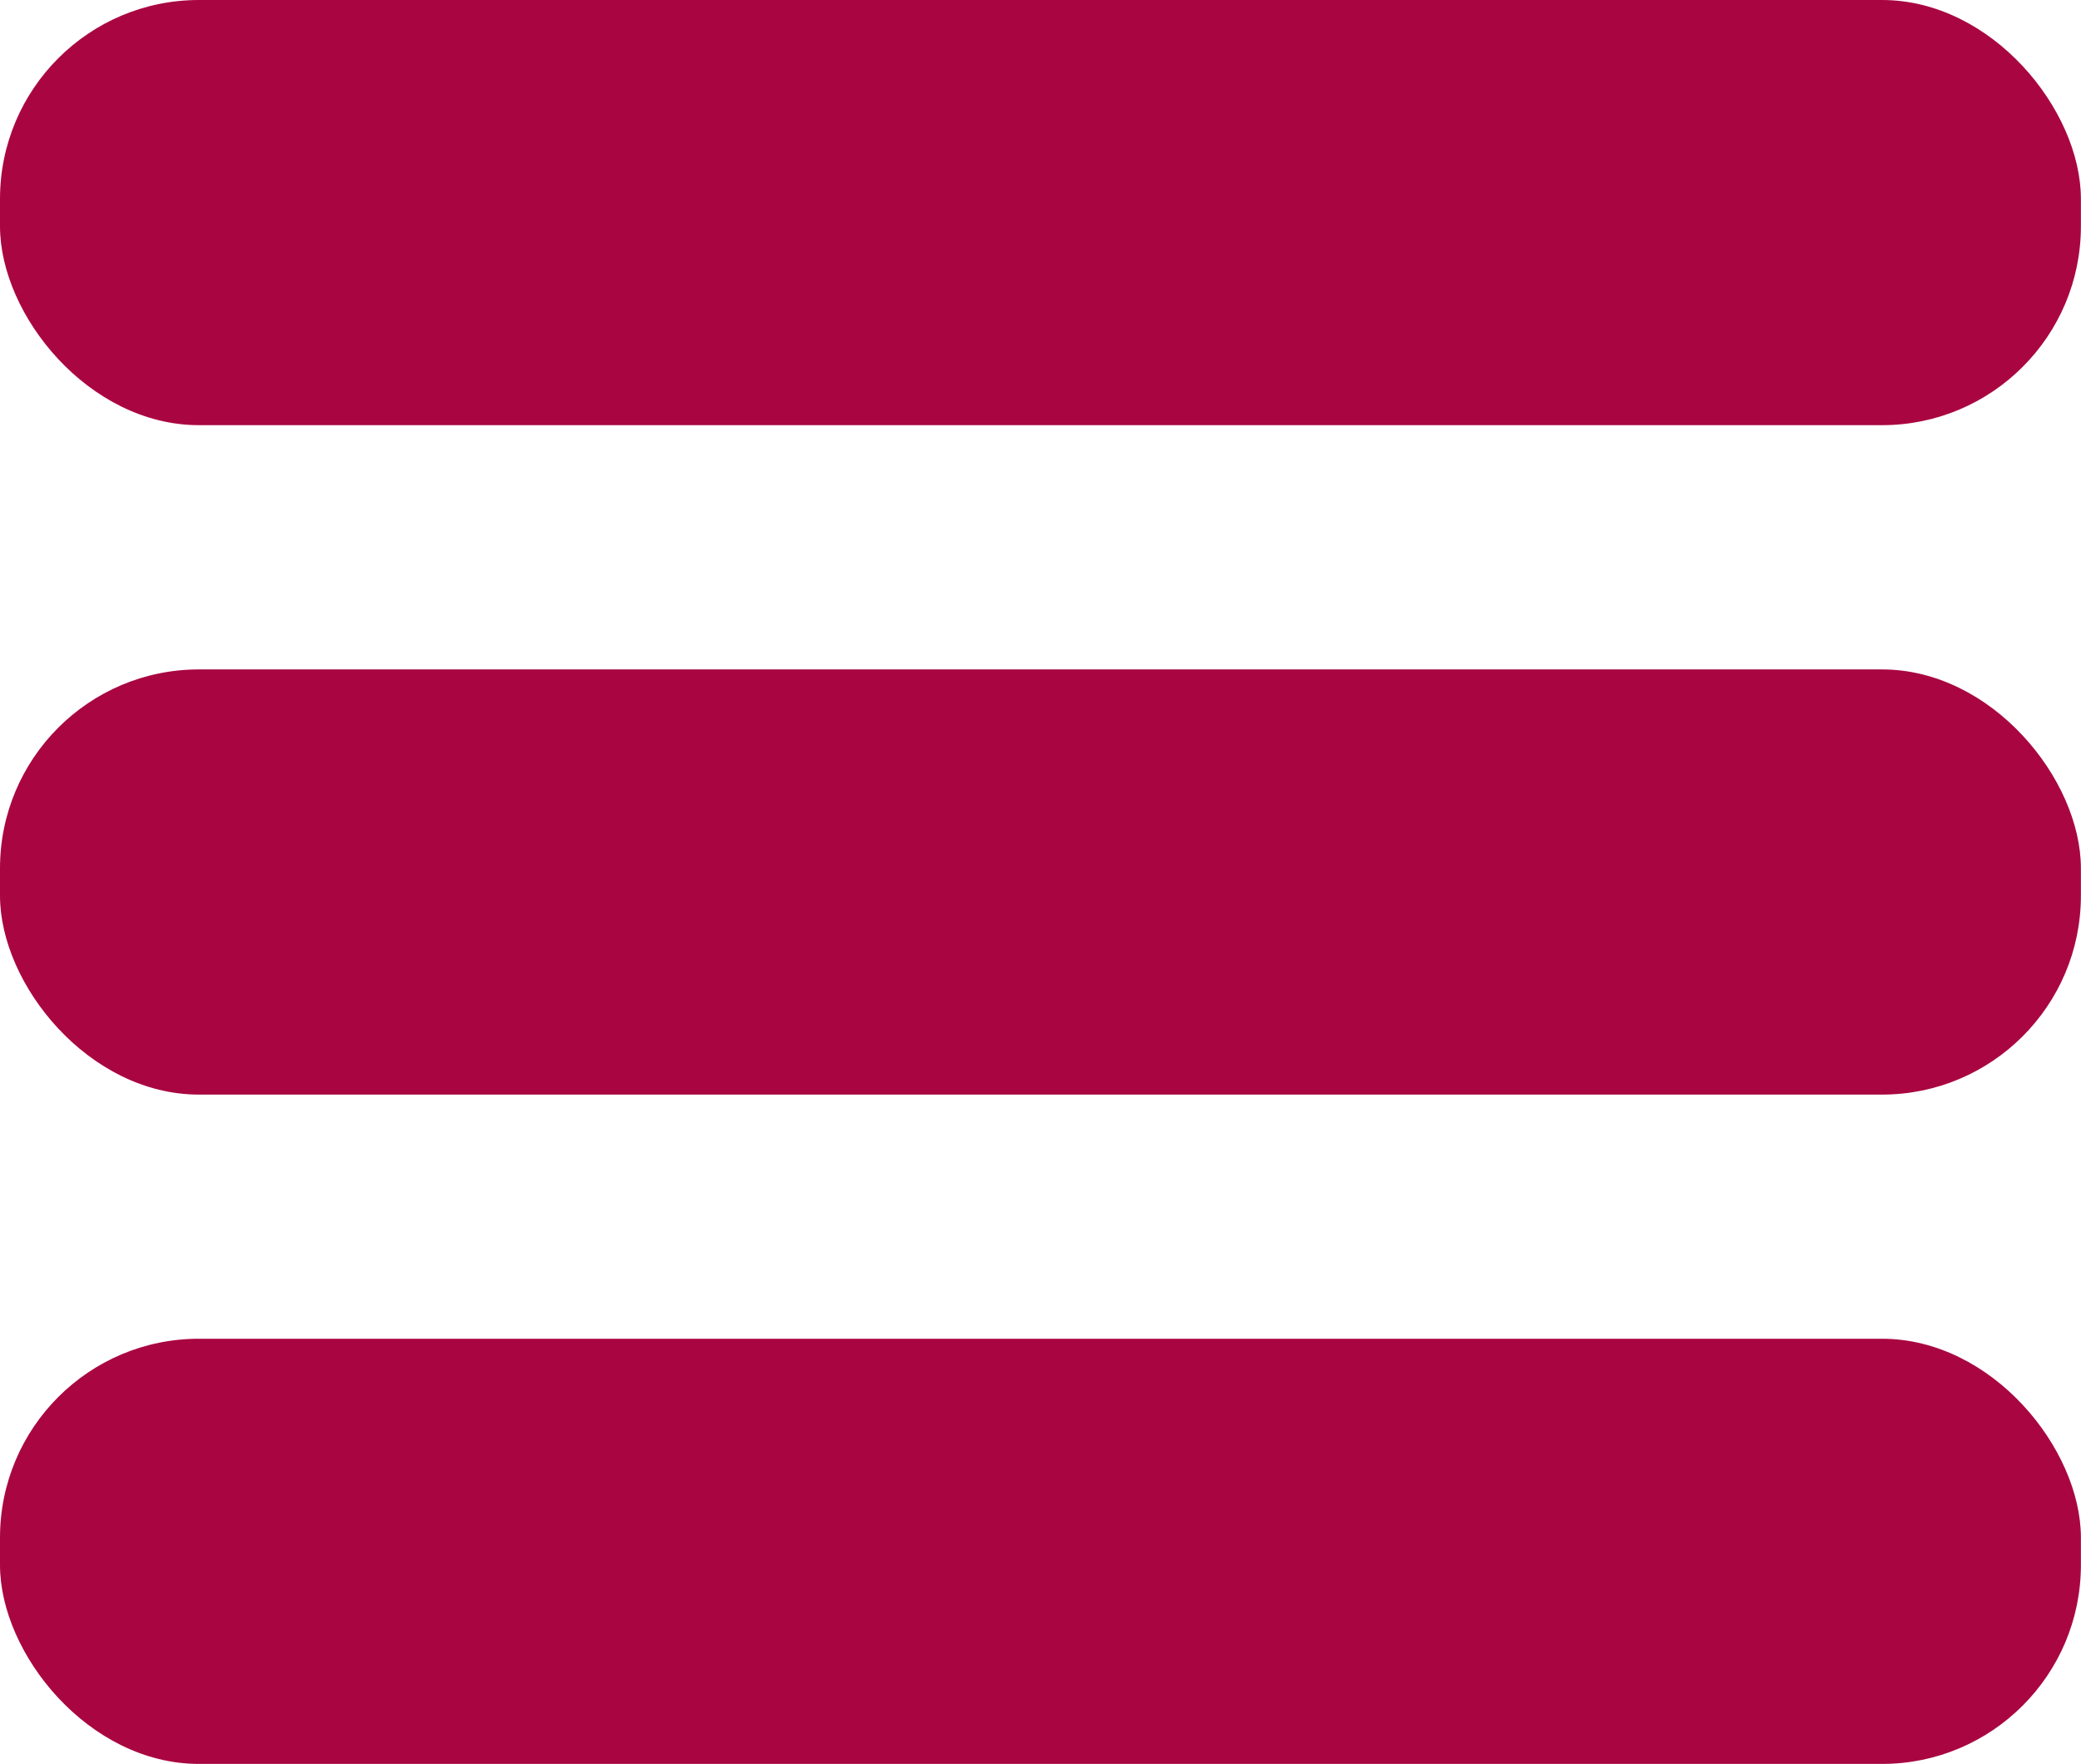 <svg id="menu" xmlns="http://www.w3.org/2000/svg" width="20.926" height="17.736" viewBox="0 0 20.926 17.736">
  <rect id="Rectangle_169" data-name="Rectangle 169" width="20.925" height="4.275" rx="2" fill="#a90641"/>
  <rect id="Rectangle_170" data-name="Rectangle 170" width="20.925" height="4.275" rx="2" transform="translate(0 6.731)" fill="#a90641"/>
  <rect id="Rectangle_171" data-name="Rectangle 171" width="20.925" height="4.275" rx="2" transform="translate(0 13.461)" fill="#a90641"/>
</svg>
